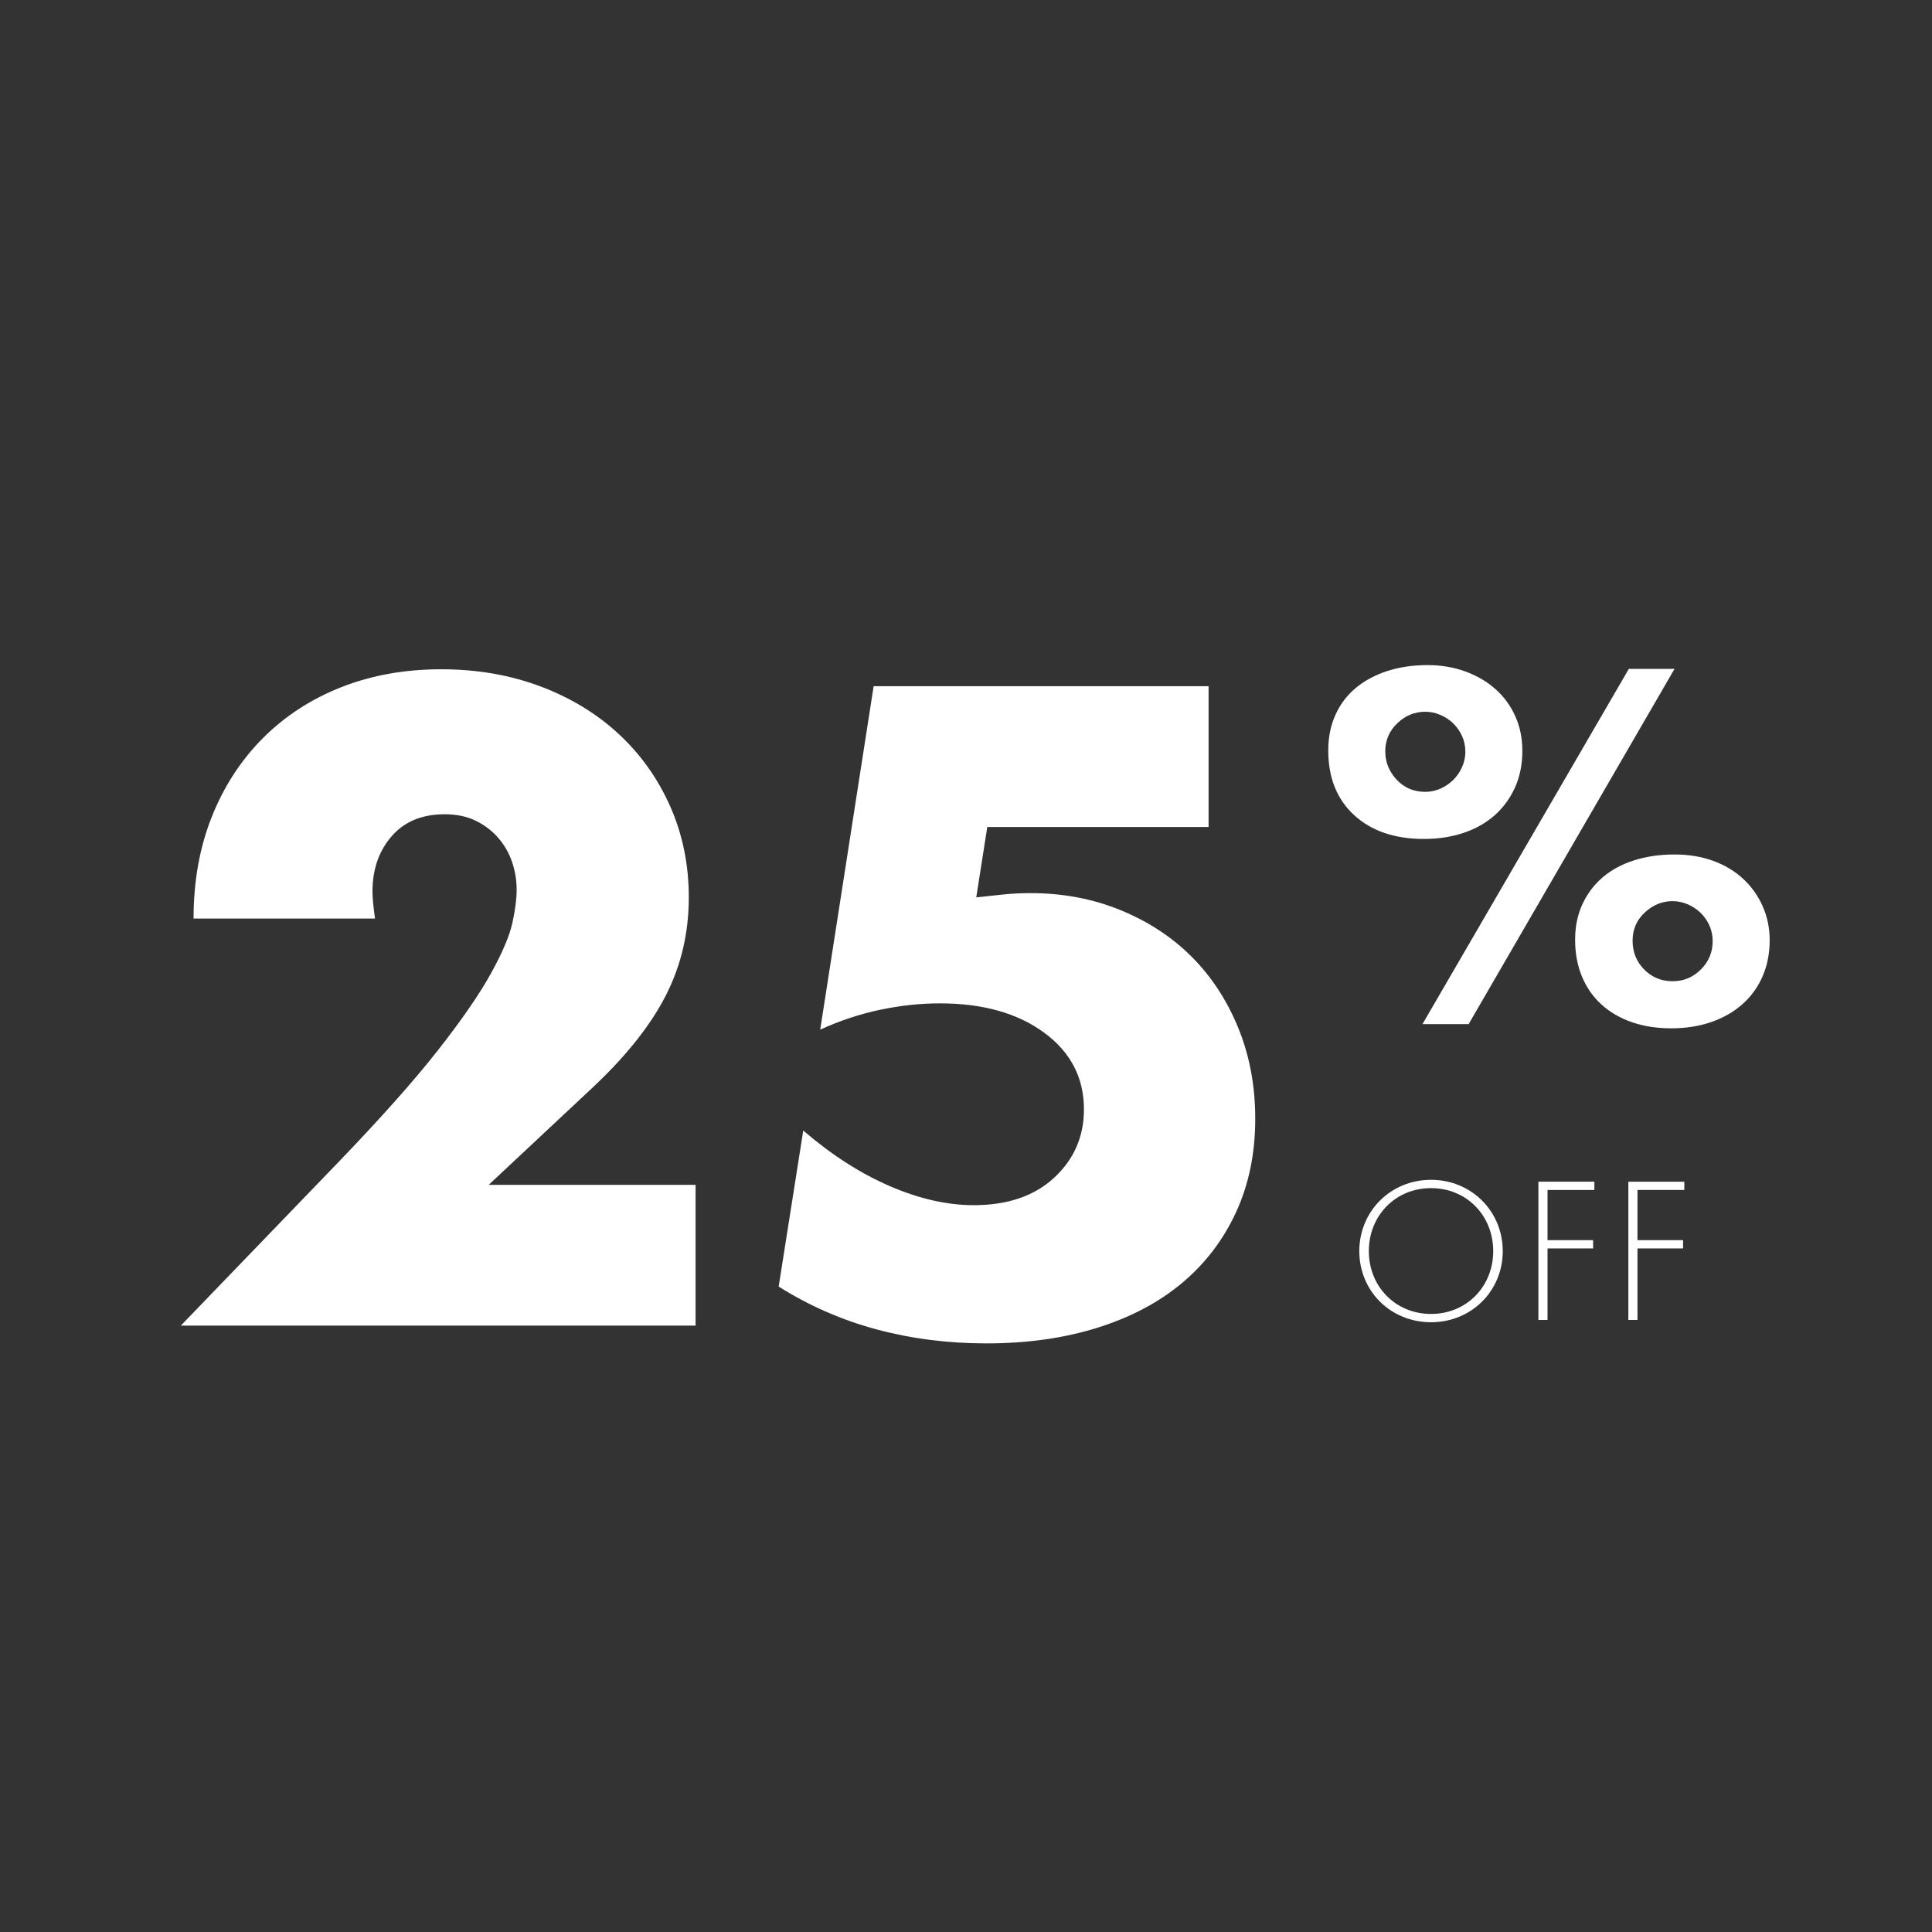 <?xml version="1.0" encoding="utf-8"?>
<!-- Generator: Adobe Illustrator 16.0.0, SVG Export Plug-In . SVG Version: 6.00 Build 0)  -->
<!DOCTYPE svg PUBLIC "-//W3C//DTD SVG 1.1//EN" "http://www.w3.org/Graphics/SVG/1.1/DTD/svg11.dtd">
<svg version="1.1" id="Layer_1" xmlns="http://www.w3.org/2000/svg" xmlns:xlink="http://www.w3.org/1999/xlink" x="0px" y="0px"
	 width="250px" height="250px" viewBox="0 0 250 250" enable-background="new 0 0 250 250" xml:space="preserve">
<rect x="0" y="0" width="250" height="250" fill="#333333" stroke="none"/>
<g>
	<path fill="#FFFFFF" d="M90.007,171.532H23.401l20.52-21.288c5.413-5.632,9.656-10.404,12.729-14.319
		c3.072-3.913,5.358-7.224,6.858-9.931c1.499-2.705,2.431-4.9,2.798-6.583c0.365-1.682,0.549-3.108,0.549-4.279
		c0-1.243-0.202-2.45-0.604-3.621c-0.403-1.169-1.006-2.212-1.811-3.127c-0.806-0.914-1.774-1.646-2.908-2.195
		c-1.135-0.548-2.469-0.823-4.005-0.823c-2.927,0-5.212,0.952-6.858,2.853c-1.646,1.903-2.469,4.279-2.469,7.132
		c0,0.806,0.109,1.975,0.329,3.511H25.047c0-4.828,0.785-9.217,2.359-13.167c1.572-3.95,3.786-7.352,6.639-10.205
		c2.853-2.853,6.236-5.047,10.15-6.583c3.913-1.536,8.211-2.304,12.893-2.304c4.609,0,8.87,0.732,12.784,2.194
		c3.913,1.464,7.297,3.511,10.15,6.145c2.853,2.633,5.083,5.761,6.694,9.382c1.608,3.621,2.414,7.554,2.414,11.796
		c0,4.537-0.971,8.724-2.908,12.564c-1.939,3.841-5.03,7.774-9.272,11.796l-13.716,12.838h26.774V171.532z"/>
	<path fill="#FFFFFF" d="M156.393,107.011h-28.639l-1.427,9.107c1.316-0.146,2.523-0.274,3.621-0.384
		c1.098-0.11,2.23-0.165,3.401-0.165c4.17,0,8.047,0.732,11.632,2.195c3.583,1.464,6.655,3.475,9.217,6.035
		c2.56,2.562,4.571,5.634,6.035,9.218c1.463,3.584,2.194,7.499,2.194,11.74c0,4.463-0.822,8.487-2.469,12.07
		c-1.646,3.585-3.969,6.639-6.968,9.163c-3,2.523-6.657,4.463-10.973,5.815c-4.317,1.353-9.107,2.03-14.375,2.03
		c-4.975,0-9.711-0.604-14.21-1.811c-4.499-1.207-8.723-3.054-12.673-5.542l3.182-20.189c3.657,3.146,7.388,5.541,11.192,7.187
		c3.803,1.646,7.424,2.47,10.863,2.47c4.389,0,7.862-1.189,10.424-3.566c2.561-2.377,3.841-5.322,3.841-8.834
		c0-4.096-1.72-7.406-5.157-9.93c-3.439-2.524-7.938-3.786-13.497-3.786c-2.488,0-5.048,0.274-7.681,0.823
		c-2.634,0.549-5.231,1.409-7.791,2.578l6.913-44.44h43.343V107.011z"/>
	<path fill="#FFFFFF" d="M171.876,97.099c0-1.707,0.314-3.251,0.945-4.633c0.629-1.381,1.514-2.54,2.651-3.475
		c1.138-0.934,2.489-1.655,4.054-2.164c1.564-0.507,3.302-0.762,5.213-0.762c1.746,0,3.372,0.274,4.877,0.823
		c1.503,0.549,2.804,1.311,3.901,2.286c1.097,0.976,1.95,2.144,2.56,3.505c0.61,1.362,0.915,2.855,0.915,4.48
		c0,1.748-0.315,3.322-0.945,4.725c-0.63,1.402-1.504,2.601-2.621,3.597c-1.118,0.996-2.459,1.758-4.023,2.286
		c-1.565,0.528-3.282,0.792-5.151,0.792c-3.779,0-6.787-1.026-9.022-3.079C172.993,103.429,171.876,100.634,171.876,97.099z
		 M179.252,97.221c0,1.382,0.488,2.601,1.464,3.658c0.975,1.057,2.214,1.585,3.718,1.585c0.691,0,1.352-0.142,1.981-0.427
		c0.63-0.284,1.179-0.66,1.646-1.128c0.467-0.467,0.843-1.015,1.128-1.646c0.283-0.629,0.427-1.29,0.427-1.981
		c0-0.731-0.144-1.412-0.427-2.042c-0.285-0.629-0.671-1.178-1.159-1.646c-0.487-0.466-1.046-0.832-1.676-1.097
		c-0.631-0.264-1.271-0.396-1.921-0.396c-1.382,0-2.591,0.498-3.627,1.493C179.771,94.59,179.252,95.798,179.252,97.221z
		 M210.77,86.553h5.913l-26.641,45.965h-5.974L210.77,86.553z M203.819,121.605c0-1.707,0.314-3.24,0.945-4.603
		c0.63-1.361,1.503-2.52,2.621-3.475c1.117-0.955,2.469-1.686,4.054-2.195c1.585-0.507,3.332-0.762,5.243-0.762
		c1.829,0,3.494,0.274,4.999,0.823c1.503,0.549,2.793,1.321,3.871,2.316c1.076,0.997,1.92,2.175,2.529,3.536
		c0.609,1.362,0.914,2.834,0.914,4.419c0,1.707-0.305,3.261-0.914,4.664c-0.609,1.401-1.474,2.601-2.591,3.596
		c-1.118,0.996-2.459,1.769-4.023,2.316c-1.564,0.549-3.303,0.824-5.212,0.824c-1.87,0-3.566-0.266-5.091-0.793
		c-1.523-0.527-2.834-1.29-3.932-2.286c-1.098-0.995-1.941-2.204-2.53-3.628C204.114,124.938,203.819,123.353,203.819,121.605z
		 M211.257,121.727c0,1.463,0.497,2.703,1.493,3.719c0.996,1.016,2.226,1.524,3.688,1.524c1.422,0,2.642-0.508,3.658-1.524
		c1.015-1.016,1.523-2.235,1.523-3.658c0-0.731-0.143-1.412-0.427-2.042c-0.284-0.629-0.67-1.178-1.158-1.646
		c-0.487-0.466-1.047-0.833-1.677-1.097c-0.63-0.264-1.271-0.396-1.92-0.396c-1.341,0-2.54,0.487-3.597,1.463
		C211.784,119.045,211.257,120.264,211.257,121.727z"/>
</g>
<g>
	<path fill="#FFFFFF" d="M194.456,161.896c0,5.15-4.051,9.201-9.281,9.201c-5.258,0-9.282-4.051-9.282-9.201
		s4.051-9.228,9.282-9.228C190.405,152.669,194.456,156.746,194.456,161.896z M193.222,161.896c0-4.587-3.434-8.154-8.047-8.154
		c-4.614,0-8.048,3.567-8.048,8.154c0,4.561,3.434,8.128,8.048,8.128C189.788,170.024,193.222,166.457,193.222,161.896z"/>
	<path fill="#FFFFFF" d="M206.311,153.983h-6.062v6.492h5.901v1.072h-5.901v9.255h-1.181V152.91h7.243V153.983z"/>
	<path fill="#FFFFFF" d="M217.951,153.983h-6.062v6.492h5.901v1.072h-5.901v9.255h-1.181V152.91h7.243V153.983z"/>
</g>
</svg>
